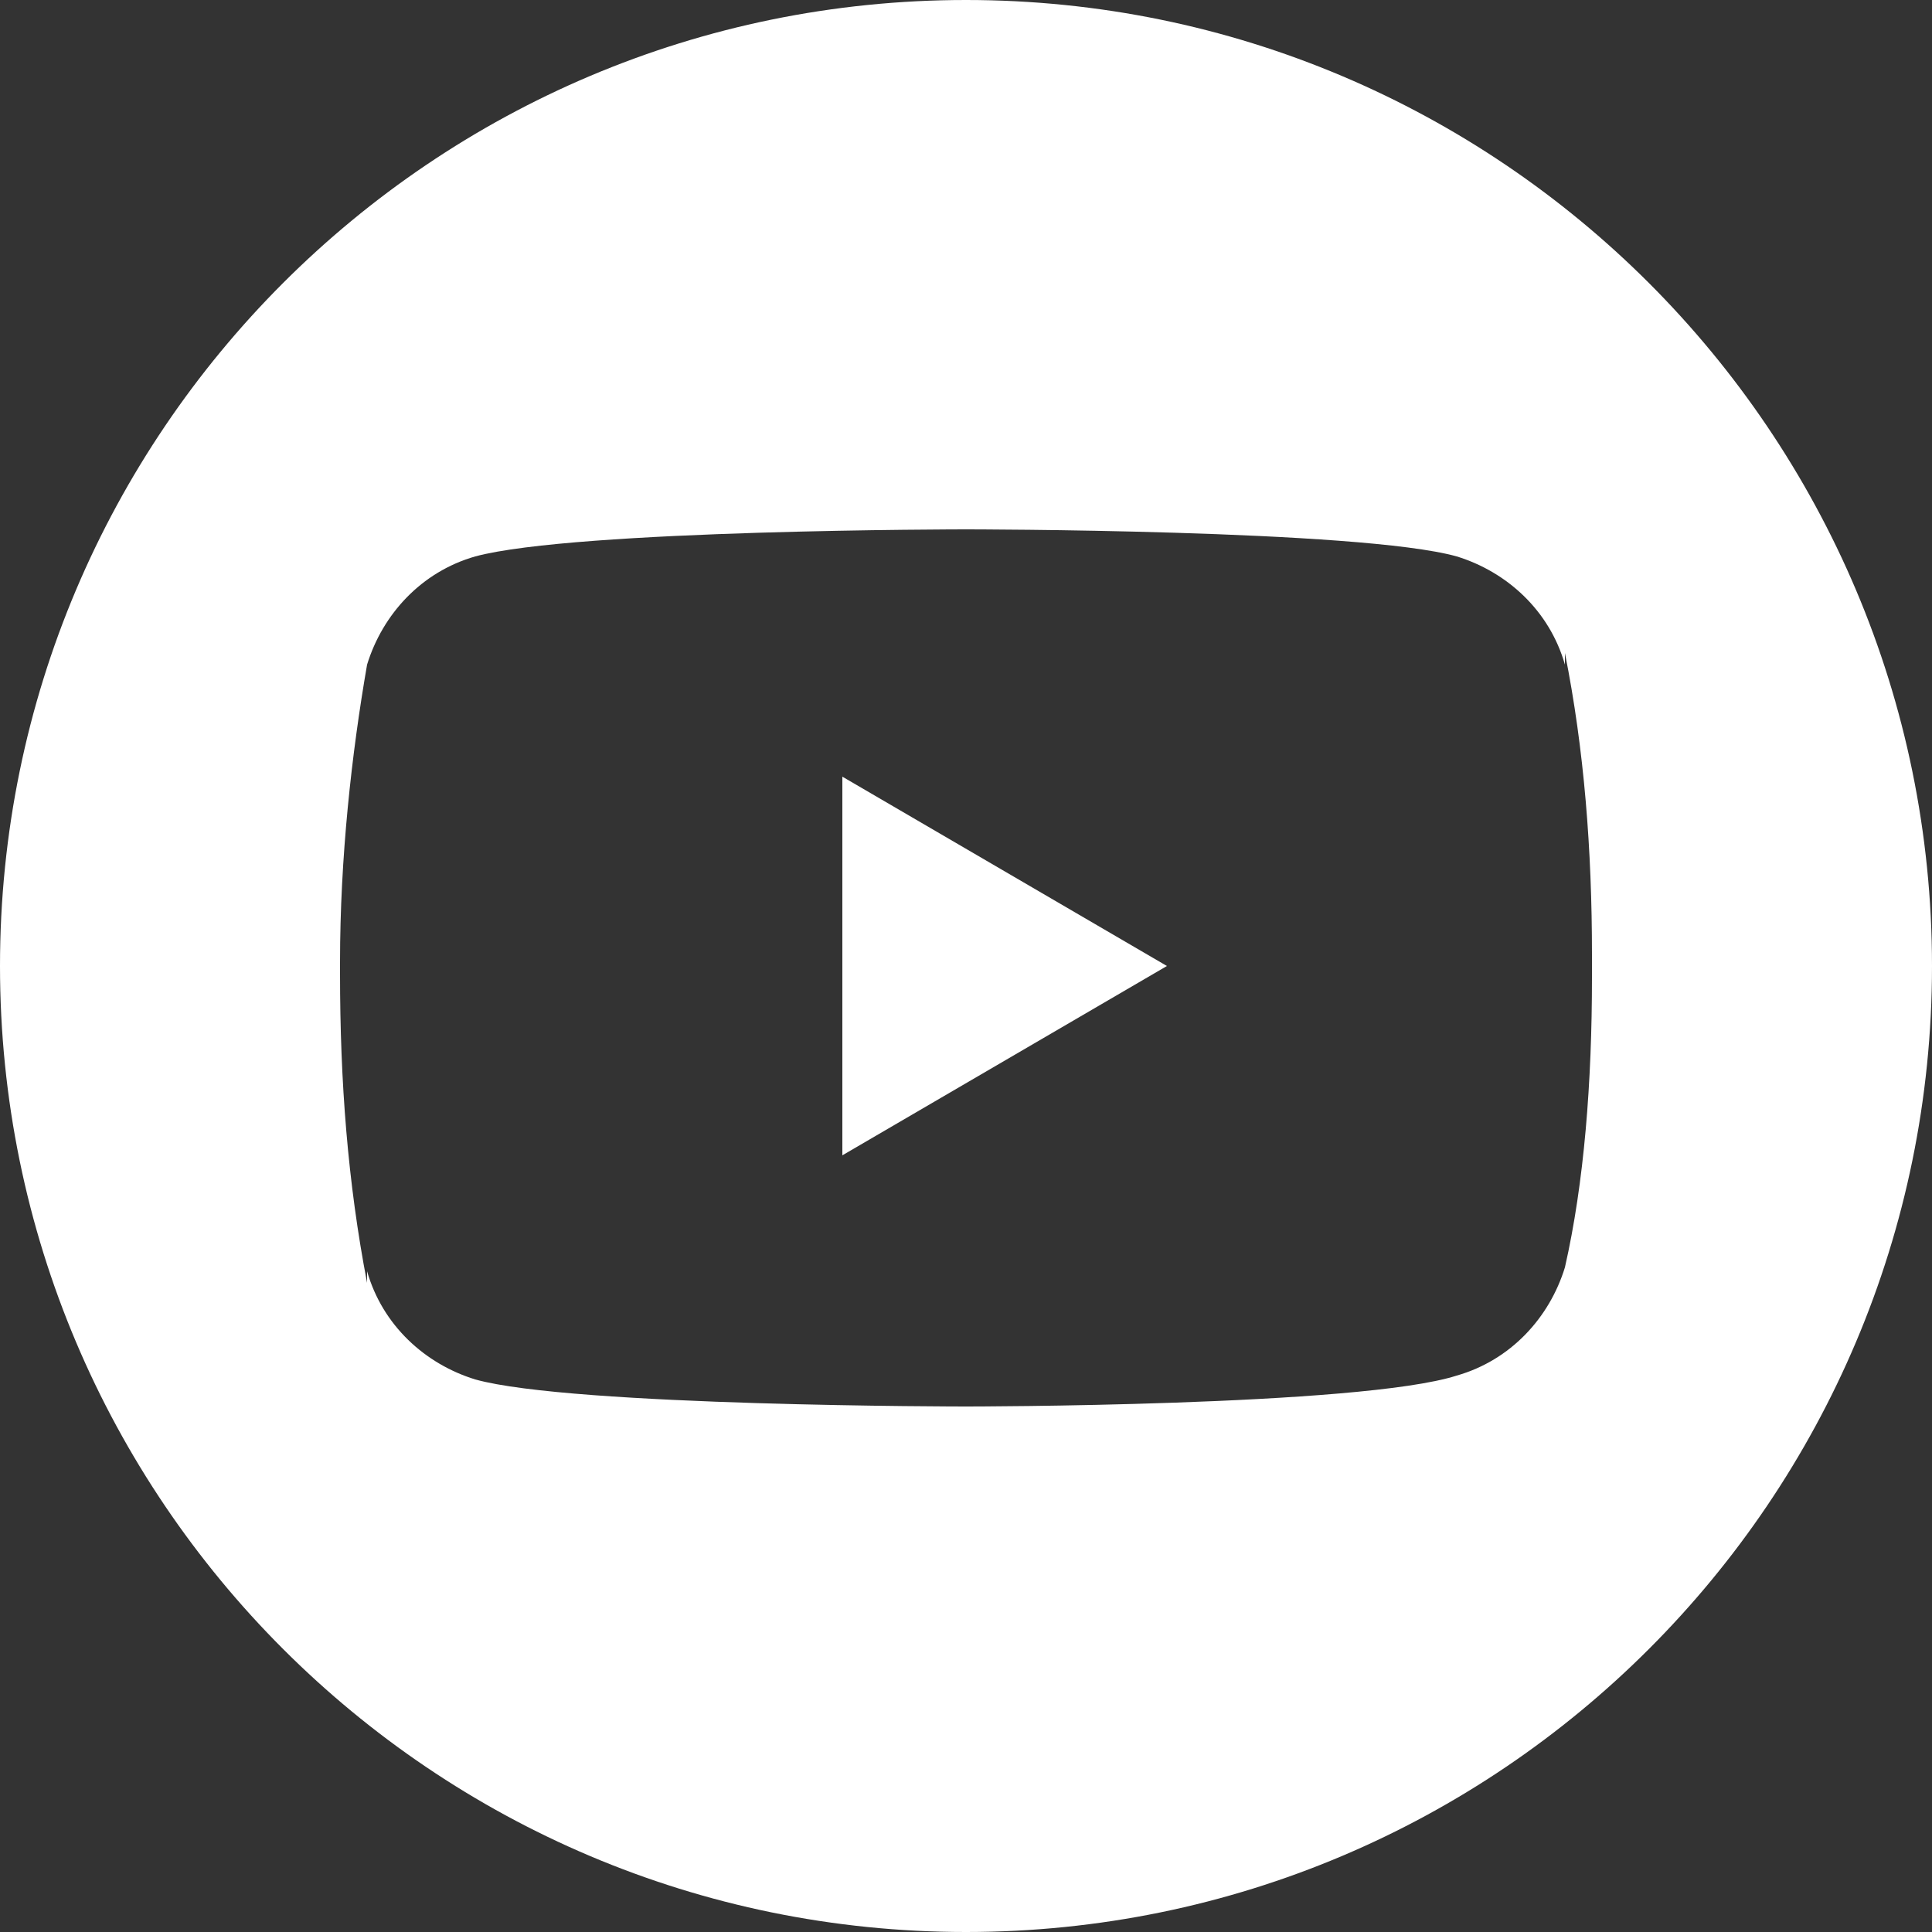 <?xml version="1.0" encoding="UTF-8"?>
<svg xmlns="http://www.w3.org/2000/svg" version="1.1" id="Слой_1" x="0" y="0" viewBox="0 0 50 50" style="enable-background:new 0 0 50 50" xml:space="preserve">
  <rect x="0" y="0" width="50" height="50" fill="#333333" stroke="none"/>
  <style>.st0{fill:#fff}</style>
  <linearGradient id="SVGID_1_" gradientUnits="userSpaceOnUse" x1="-1.18" y1="-3.289" x2="-1.18" y2="-4.289">
    <stop offset="0" style="stop-color:#656565"></stop>
    <stop offset=".618" style="stop-color:#1b1b1b"></stop>
    <stop offset=".629" style="stop-color:#545454"></stop>
    <stop offset=".983" style="stop-color:#3e3e3e"></stop>
  </linearGradient>
  <path class="st0" d="m21.8 29.9 8.4-4.9-8.4-4.9z"></path>
  <path class="st0" d="M25 0C11.2 0 0 11.2 0 25s11.2 25 25 25 25-11.2 25-25S38.8 0 25 0zm16.2 25.3c0 2.7-.2 5.3-.7 7.5-.4 1.3-1.4 2.4-2.8 2.8-2.5.8-12.7.8-12.7.8s-10.2 0-12.7-.7c-1.3-.4-2.4-1.4-2.8-2.8v.3c-.5-2.6-.7-5.2-.7-8v-.3c0-2.7.3-5.4.7-7.7.4-1.3 1.4-2.4 2.8-2.8 2.6-.7 12.7-.7 12.7-.7s10.2 0 12.7.7c1.3.4 2.4 1.4 2.8 2.8v-.3c.5 2.5.7 5.1.7 7.8v.6z"></path>
</svg>

